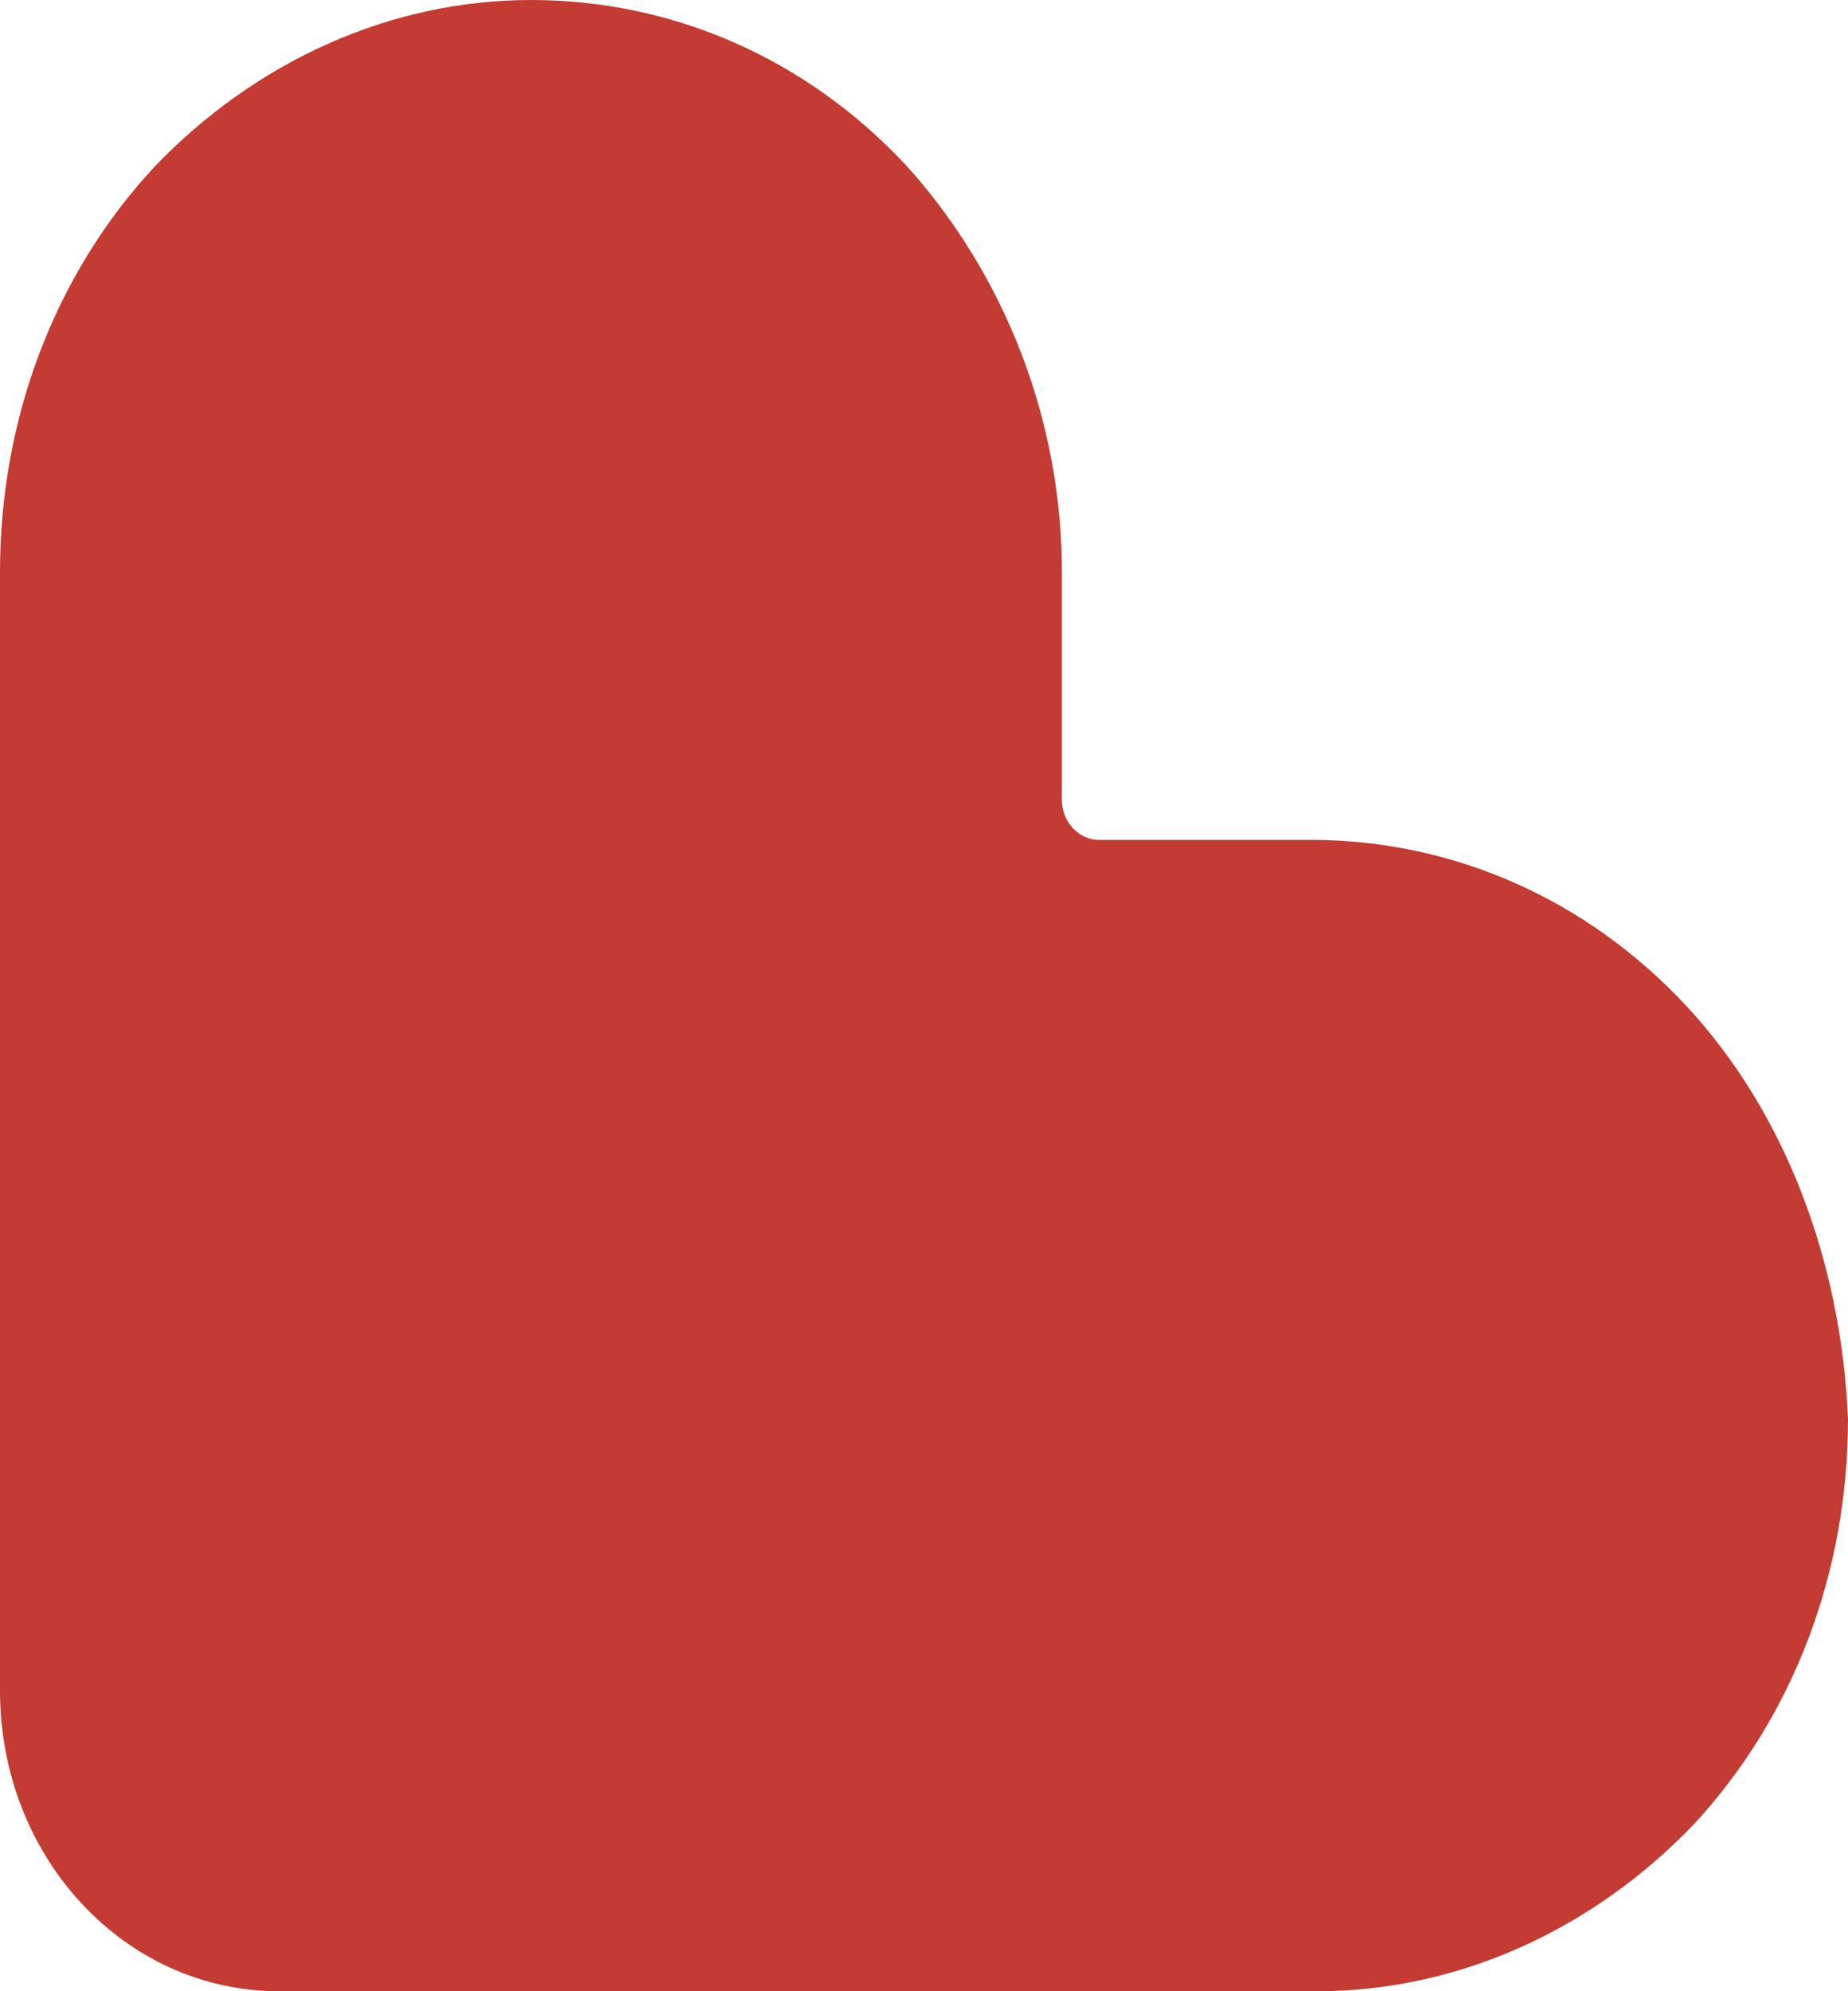 <svg version="1.2" xmlns="http://www.w3.org/2000/svg" xmlns:xlink="http://www.w3.org/1999/xlink" overflow="visible" preserveAspectRatio="none" viewBox="0 0 13 14" width="13" height="14"><g transform="translate(0, 0)"><defs><path id="path-16566018392283406" d="M147.964 7.127 C147.255 6.364 146.309 5.956 145.317 5.956 C145.317 5.956 143.828 5.956 143.828 5.956 C143.686 5.956 143.568 5.829 143.568 5.676 C143.568 5.676 143.568 4.073 143.568 4.073 C143.568 3.004 143.166 1.985 142.48 1.222 C141.771 0.458 140.826 0.051 139.833 0.051 C138.84 0.051 137.895 0.484 137.186 1.222 C136.477 1.985 136.098 3.004 136.098 4.073 C136.098 4.073 136.098 11.938 136.098 11.938 C136.098 13.109 136.973 14.051 138.06 14.051 C138.06 14.051 145.364 14.051 145.364 14.051 C146.357 14.051 147.302 13.618 148.011 12.88 C148.72 12.116 149.098 11.098 149.098 10.029 C149.051 8.909 148.649 7.865 147.964 7.127" vector-effect="non-scaling-stroke"/></defs><g transform="translate(-136.098, -0.051)"><path style="stroke-width: 0; stroke-linecap: butt; stroke-linejoin: miter; fill: rgb(195, 59, 50);" d="M147.964 7.127 C147.255 6.364 146.309 5.956 145.317 5.956 C145.317 5.956 143.828 5.956 143.828 5.956 C143.686 5.956 143.568 5.829 143.568 5.676 C143.568 5.676 143.568 4.073 143.568 4.073 C143.568 3.004 143.166 1.985 142.48 1.222 C141.771 0.458 140.826 0.051 139.833 0.051 C138.84 0.051 137.895 0.484 137.186 1.222 C136.477 1.985 136.098 3.004 136.098 4.073 C136.098 4.073 136.098 11.938 136.098 11.938 C136.098 13.109 136.973 14.051 138.06 14.051 C138.06 14.051 145.364 14.051 145.364 14.051 C146.357 14.051 147.302 13.618 148.011 12.88 C148.72 12.116 149.098 11.098 149.098 10.029 C149.051 8.909 148.649 7.865 147.964 7.127" vector-effect="non-scaling-stroke"/></g></g></svg>
